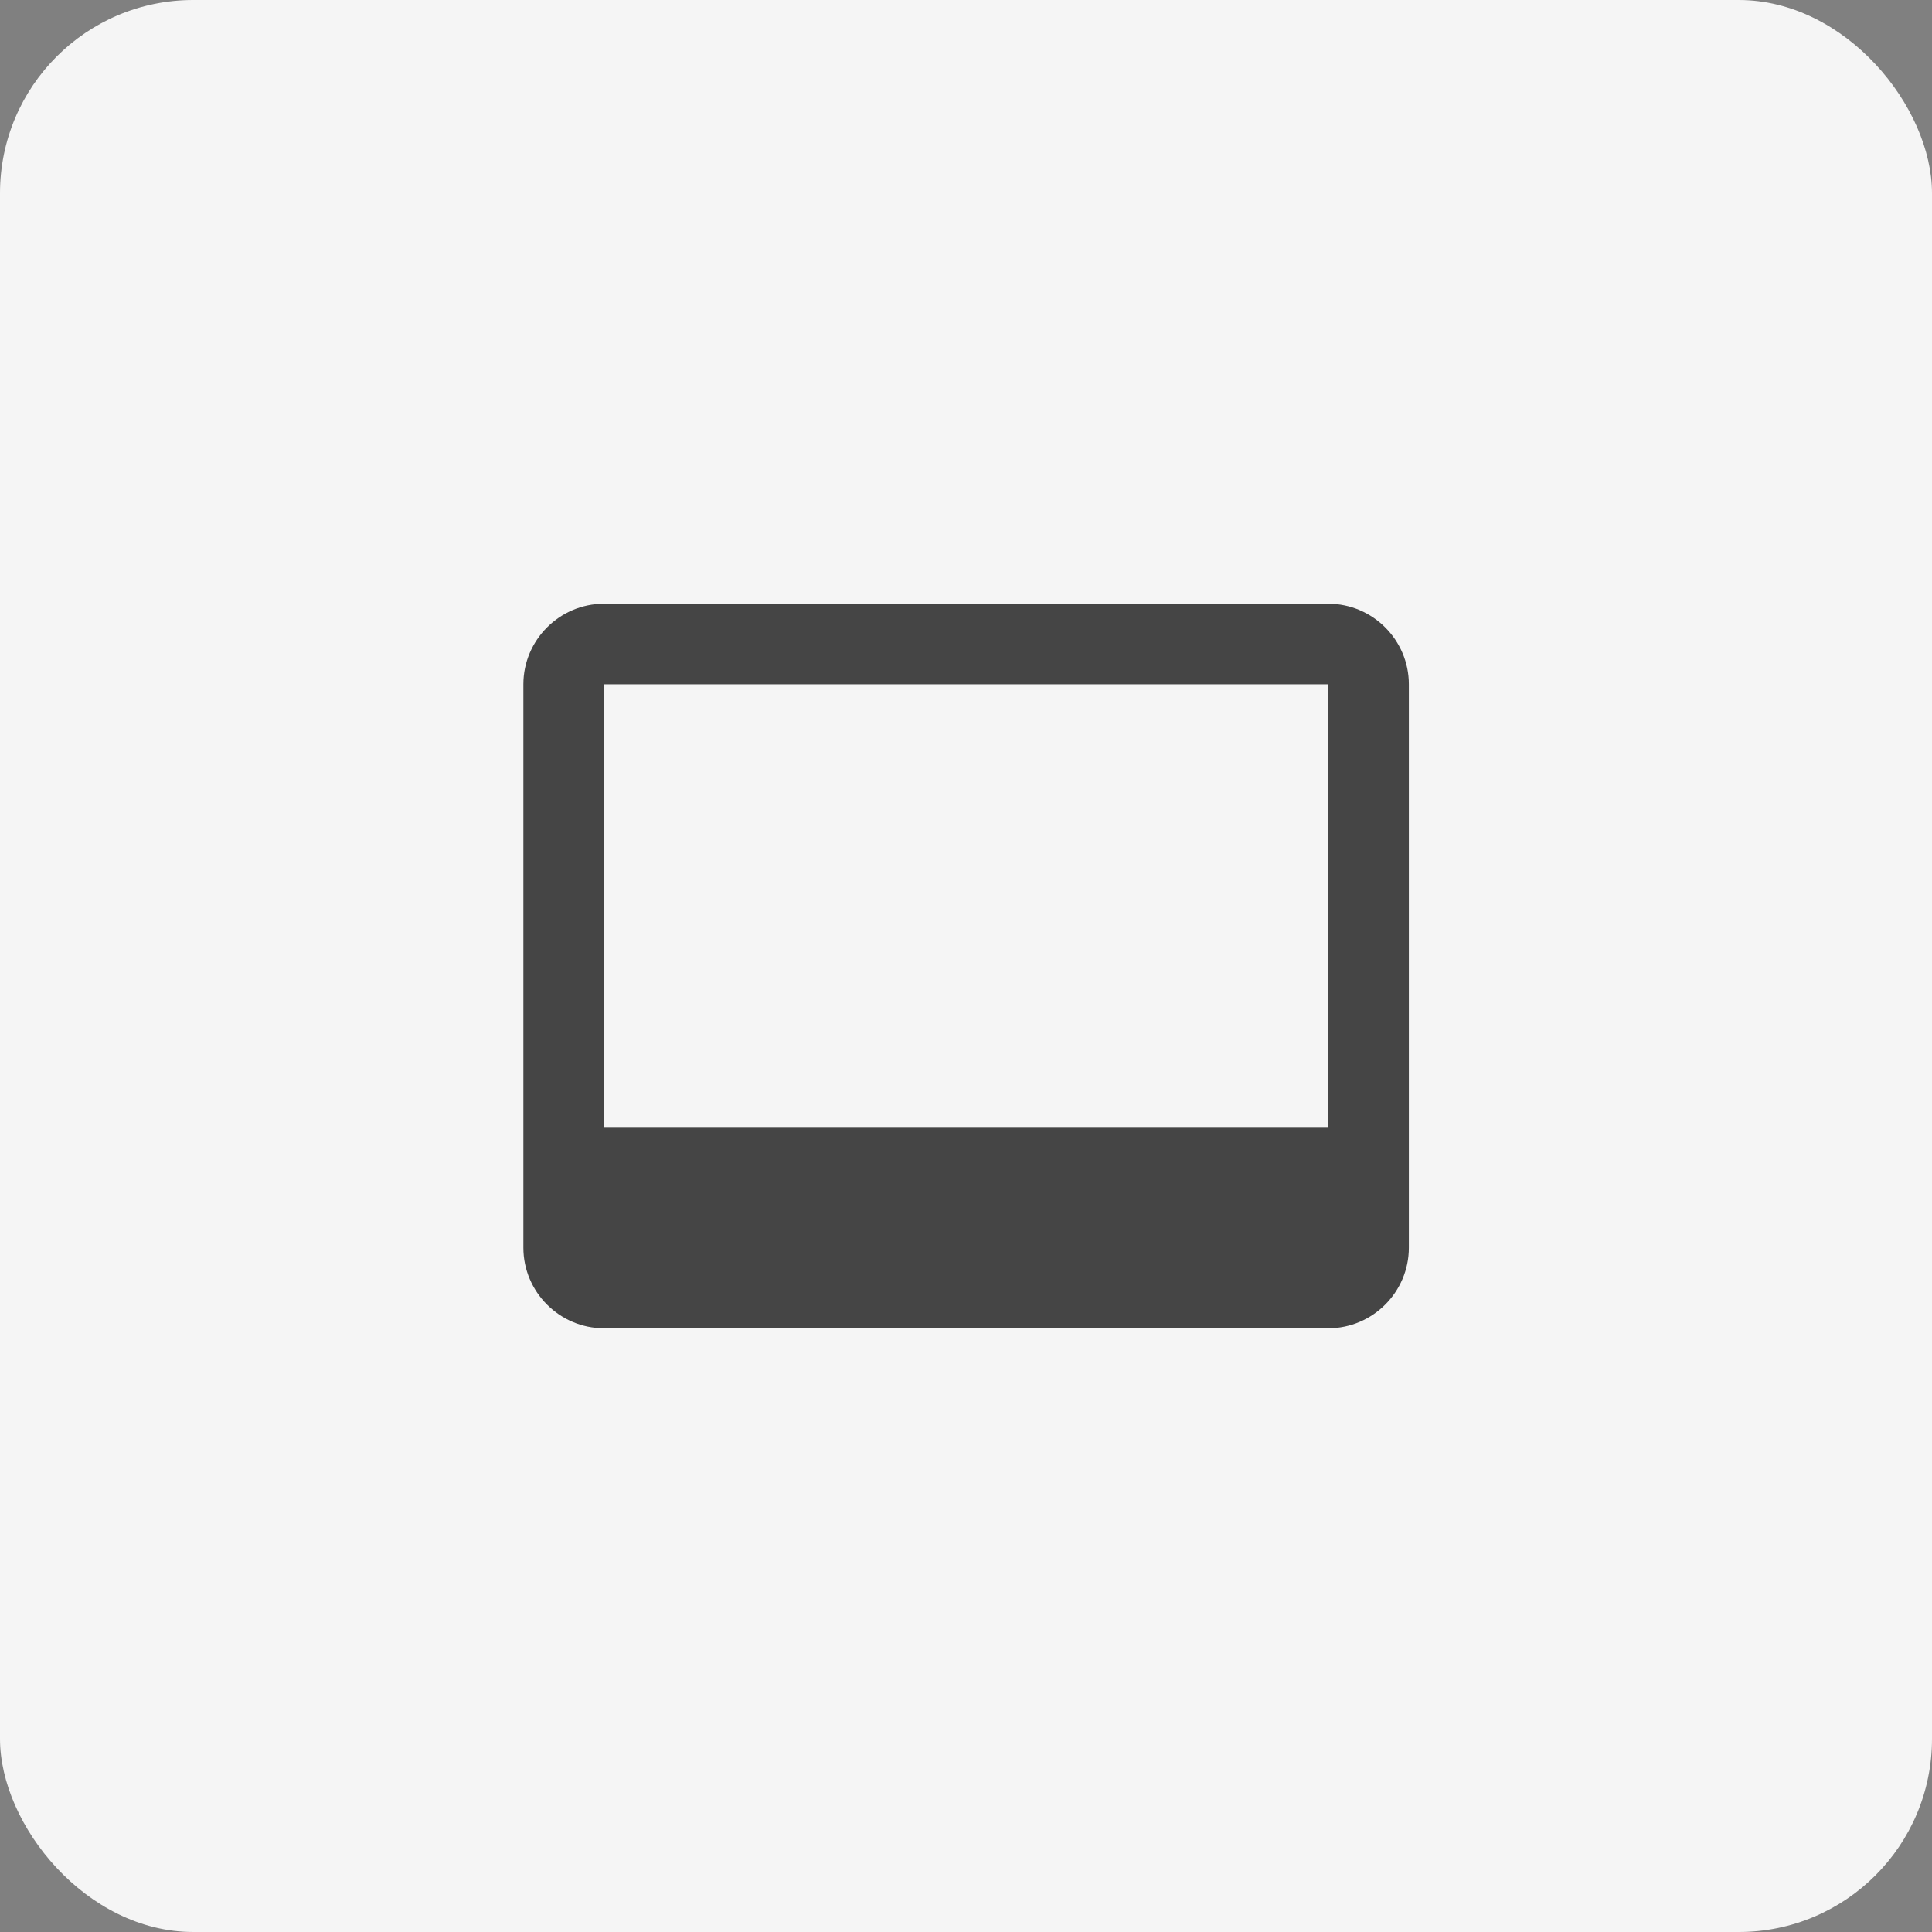 <svg width="40" height="40" viewBox="0 0 40 40" fill="none" xmlns="http://www.w3.org/2000/svg">
<rect x="0" y="0" width="40" height="40" fill="#808080" stroke="none"/>
<rect width="40" height="40" rx="4" fill="#F5F5F5"/>
<path d="M27.503 12.5H12.503C11.586 12.5 10.836 13.25 10.836 14.167V25.833C10.836 26.75 11.586 27.5 12.503 27.5H27.503C28.419 27.5 29.169 26.75 29.169 25.833V14.167C29.169 13.25 28.419 12.5 27.503 12.5ZM27.503 23.333H12.503V14.167H27.503V23.333Z" fill="#454545"/>
</svg>
